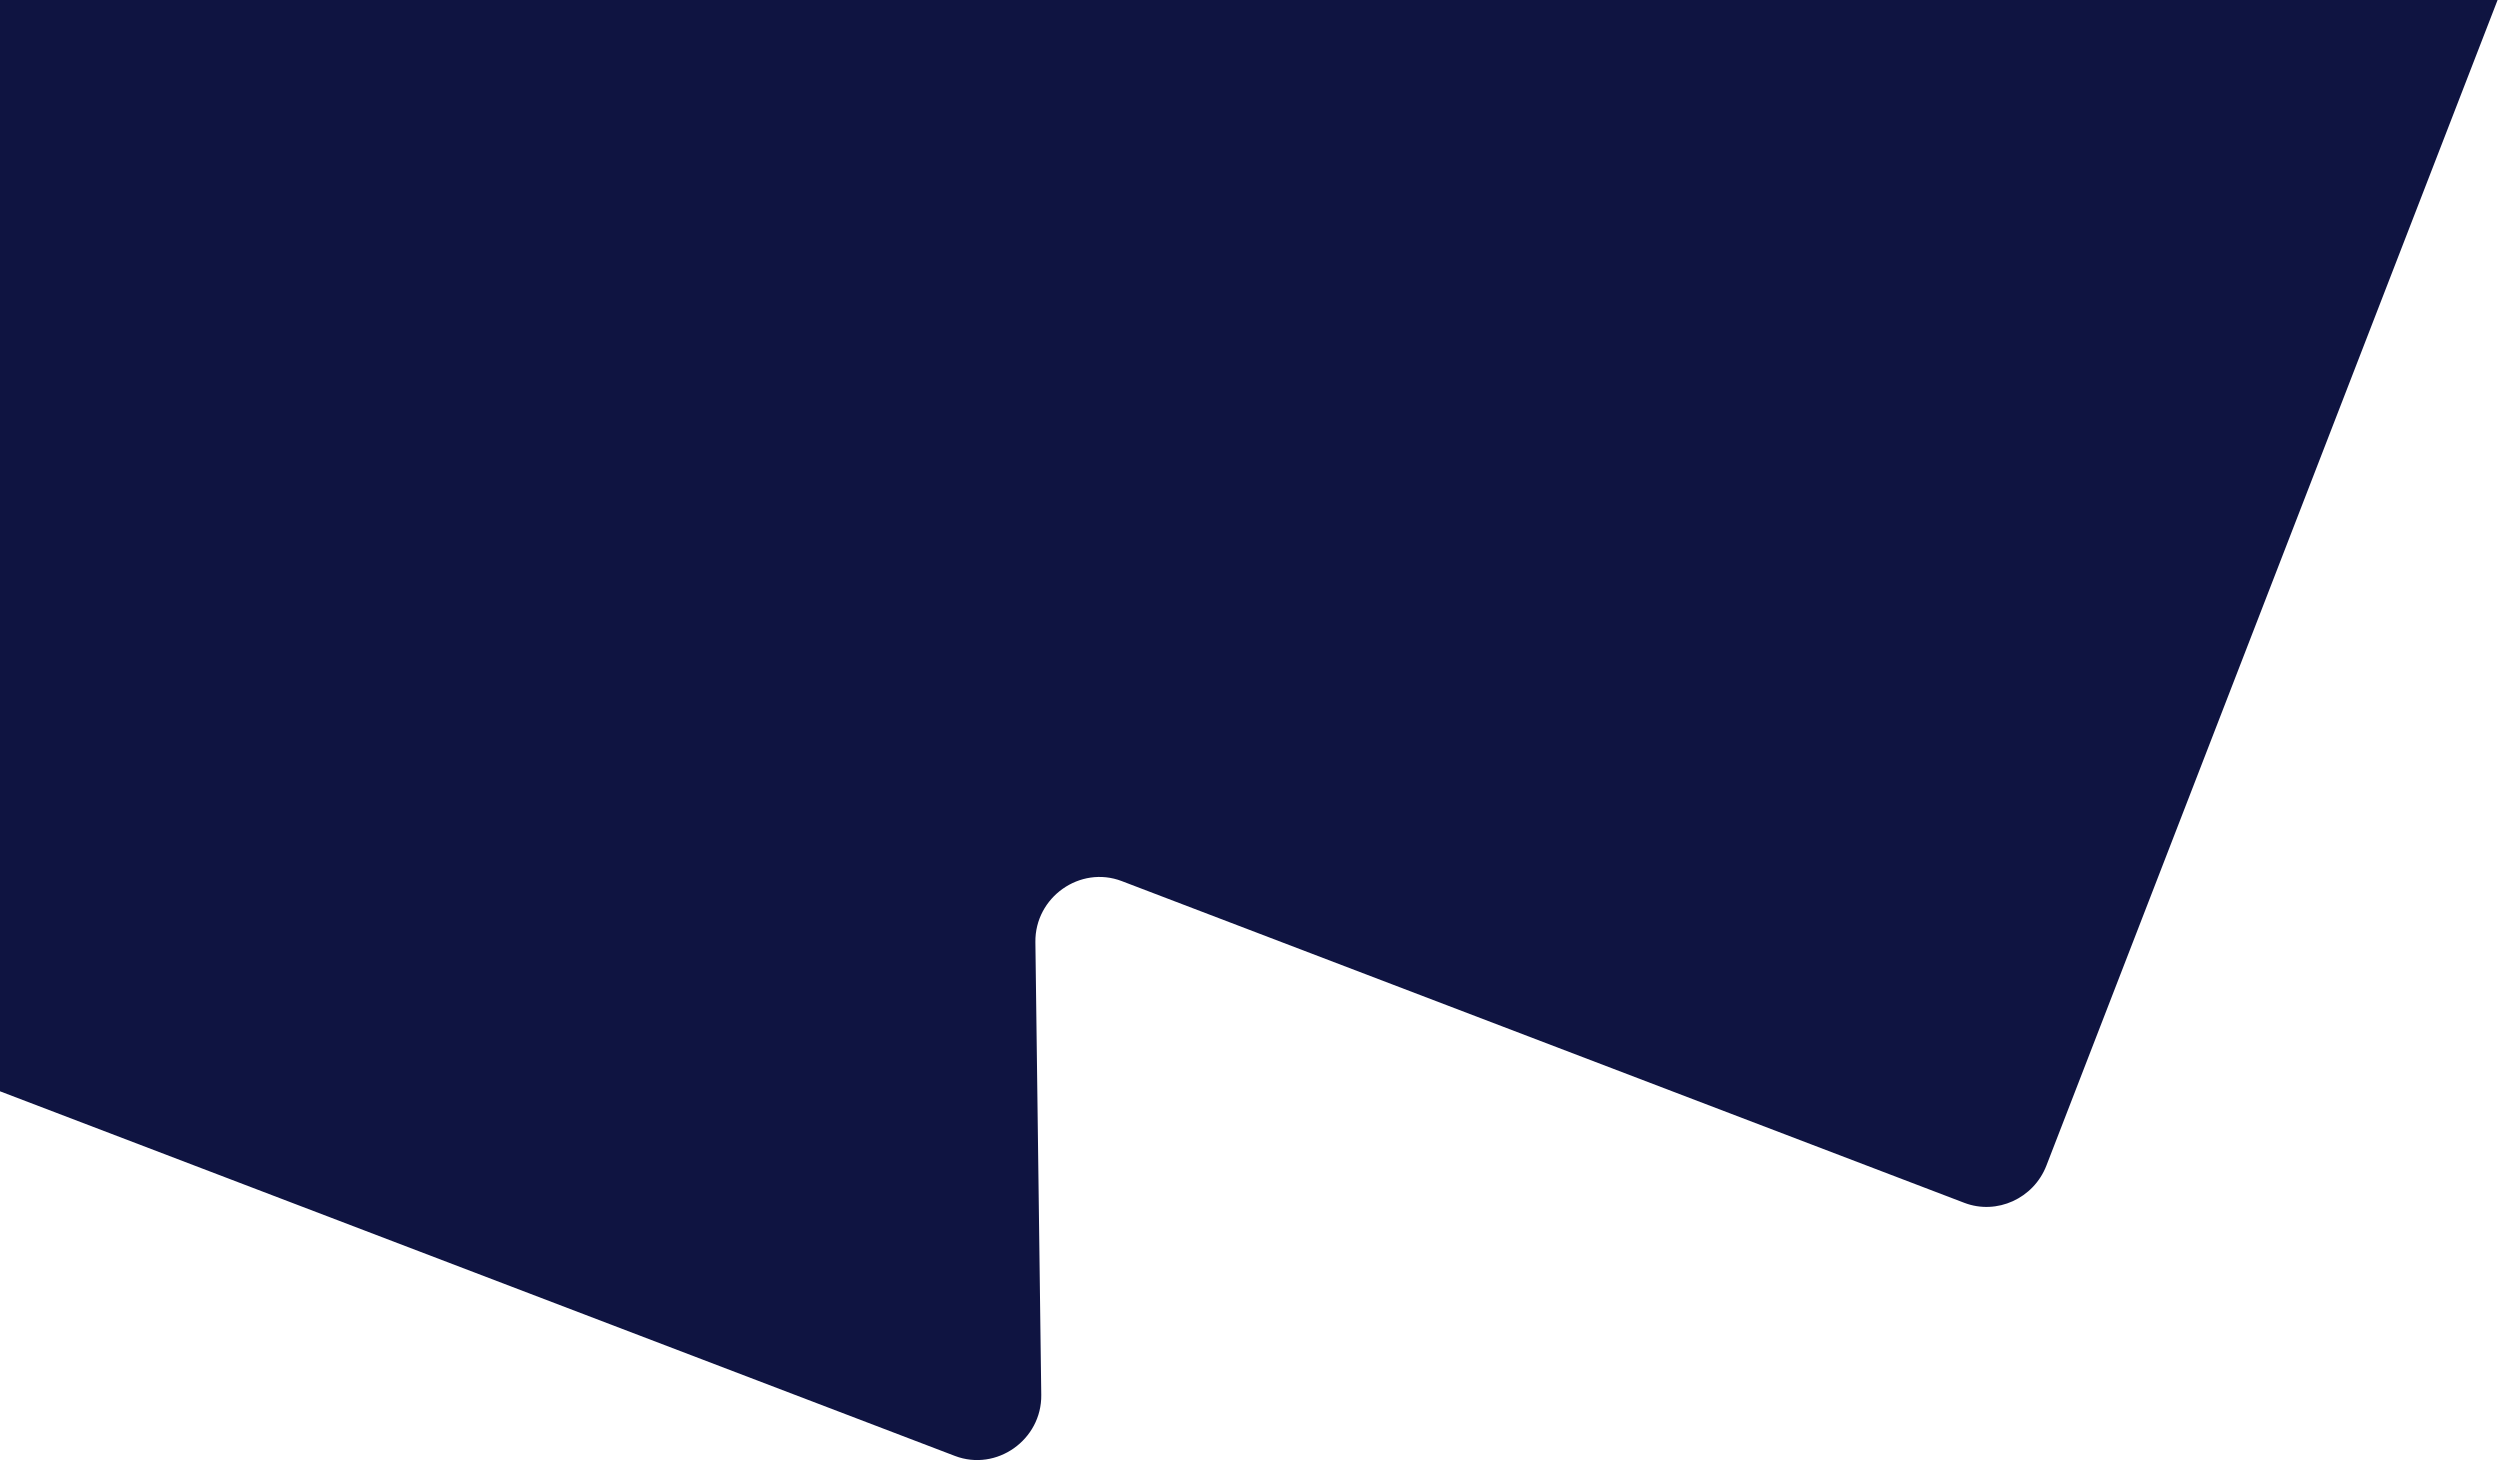 <svg xmlns="http://www.w3.org/2000/svg" width="702" height="410" fill="none"><g clip-path="url(#a)"><path d="M0 0h702v410H0z"/><g clip-path="url(#b)"><g clip-path="url(#c)"><path fill="#0F1441" d="M814.312-291.893 574.628 327.303c-3.573 9.234-13.928 13.936-23.036 10.457l-236.611-90.353c-11.695-4.464-24.407 4.53-24.244 17.137l1.651 127.146c.164 12.607-12.563 21.601-24.244 17.136l-628.601-240.035c-6.594-2.523-10.957-8.788-11.049-15.908l-5.322-409.931c-.126-9.753 7.668-17.928 17.418-18.268l1157.054-40.295c12.515-.436 21.223 11.947 16.668 23.718Z"/></g></g></g><defs><clipPath id="a"><path fill="#fff" d="M0 0h702v410H0z"/></clipPath><clipPath id="b"><path fill="#fff" d="M0 0h1336v592H0z"/></clipPath><clipPath id="c"><path fill="#fff" d="M0-465.436h1336v1058H0z"/></clipPath></defs></svg>
